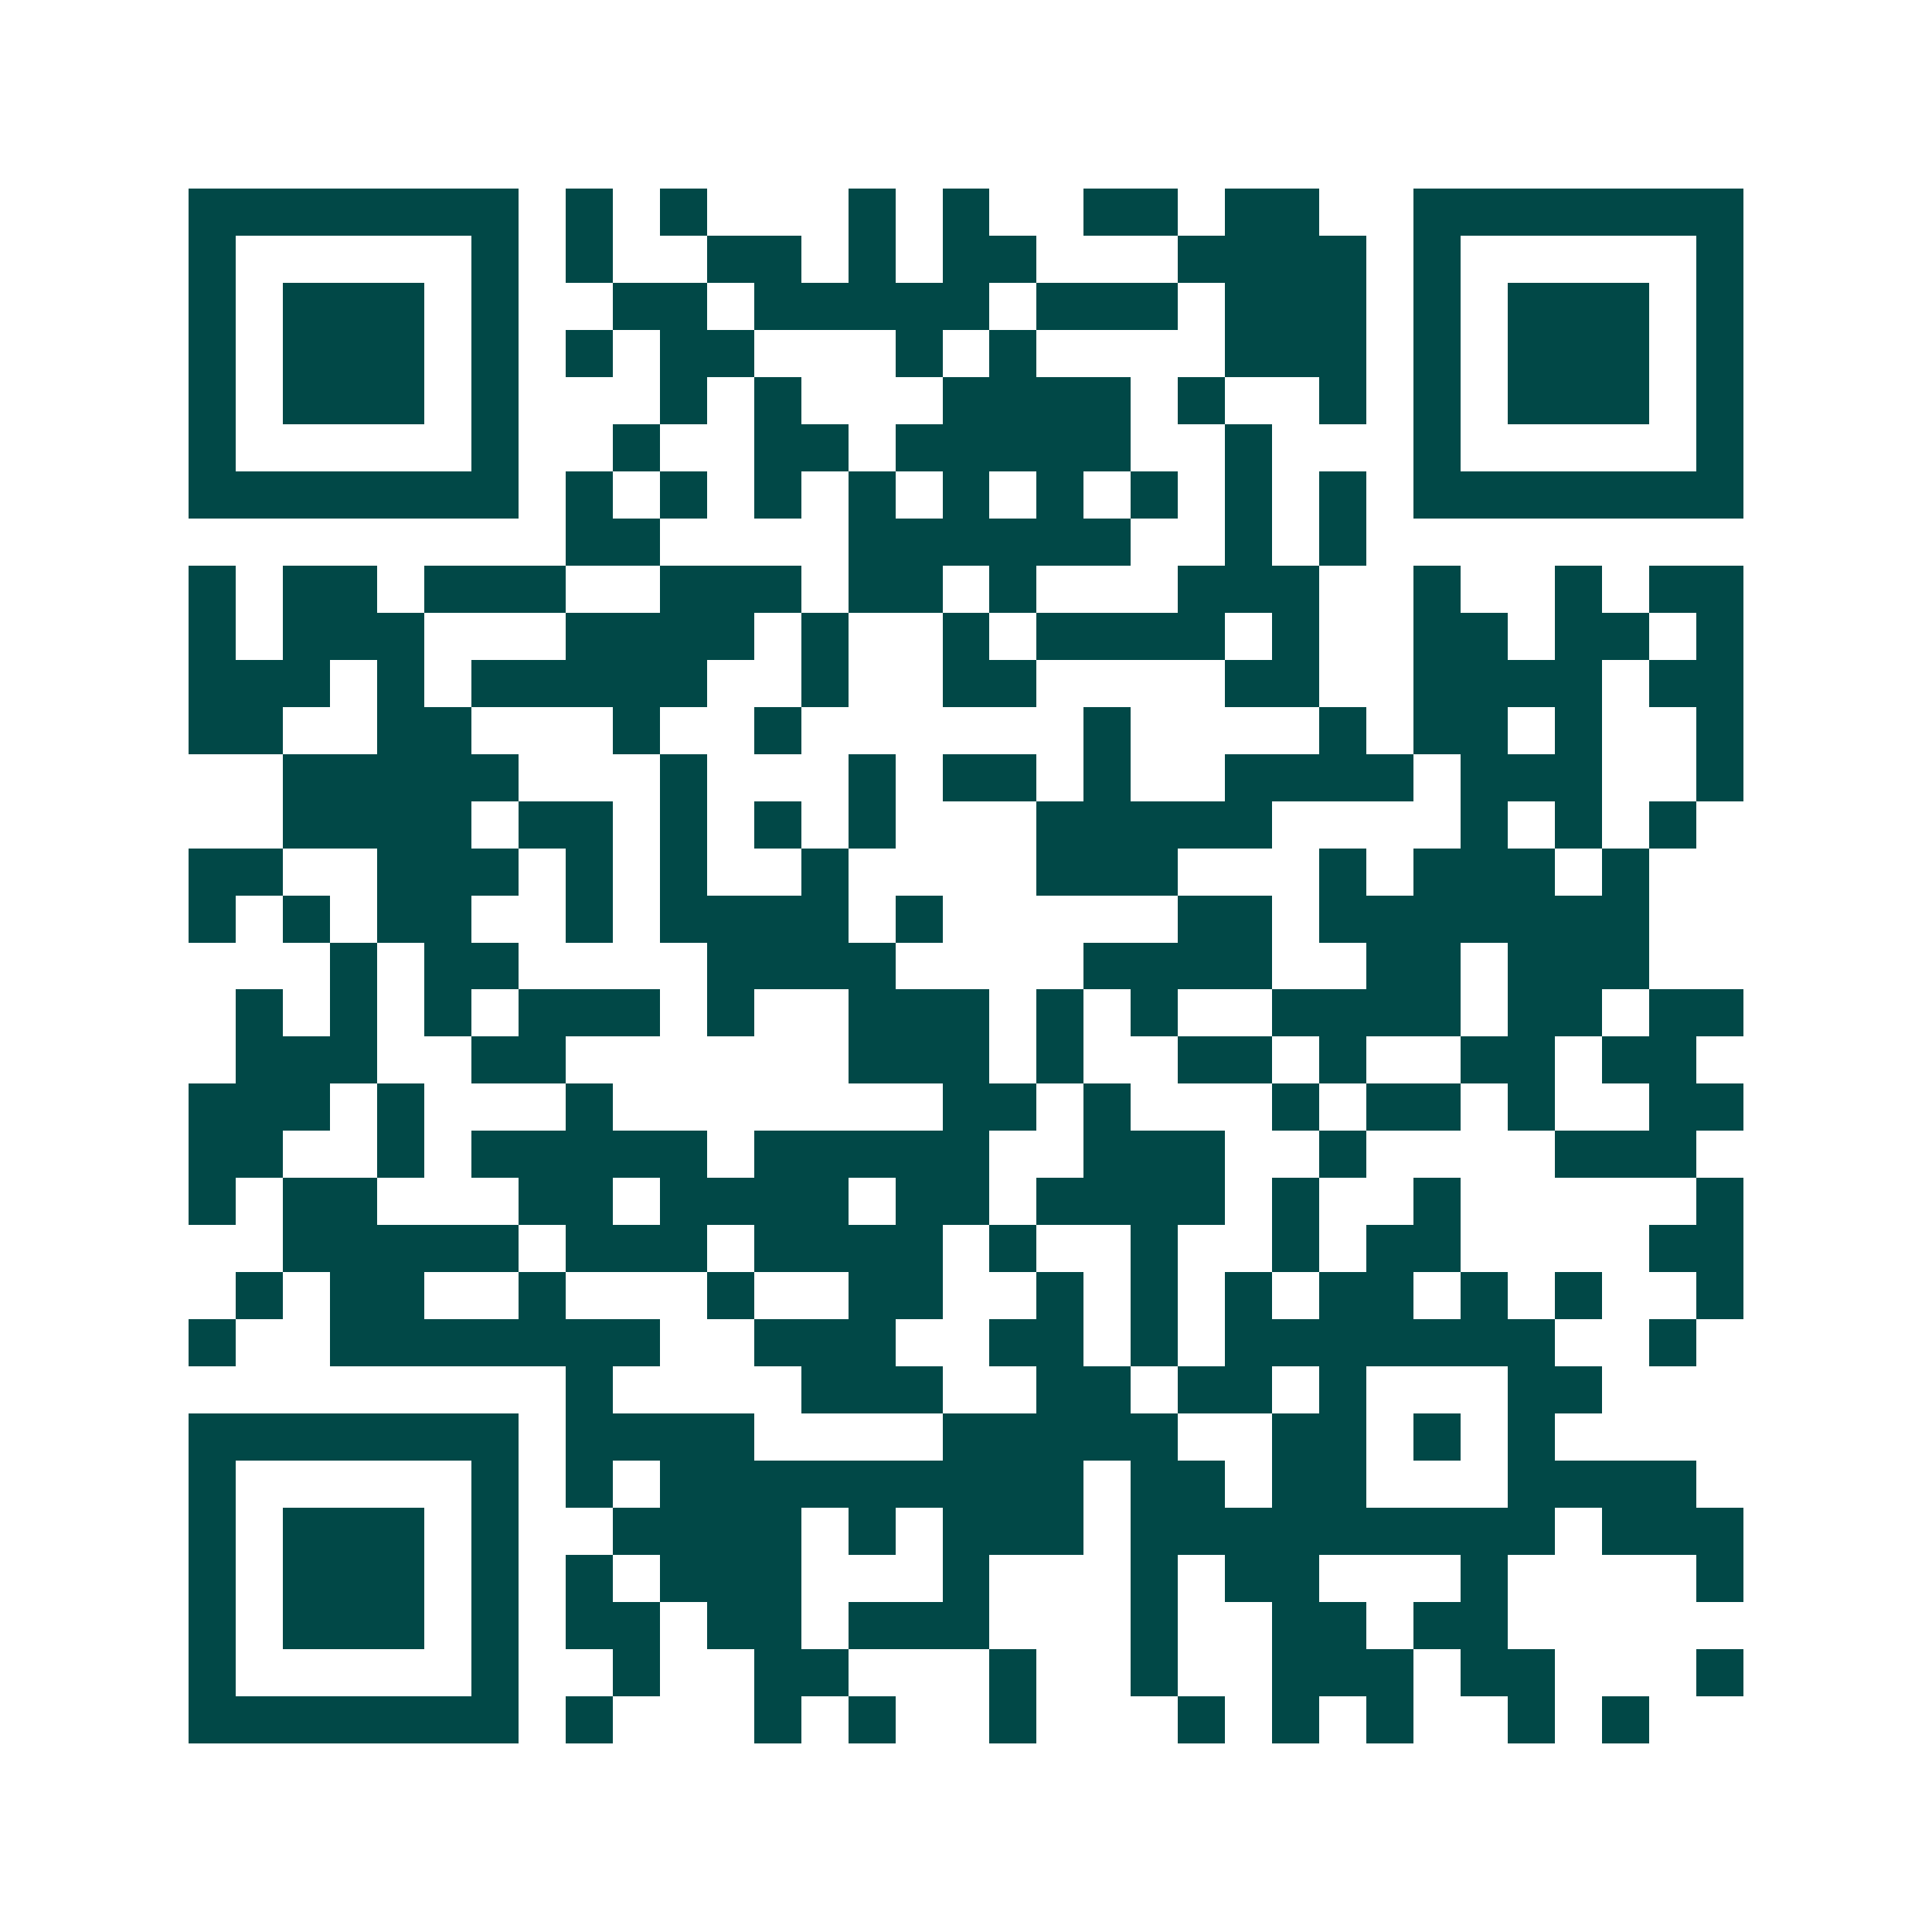 <svg xmlns="http://www.w3.org/2000/svg" width="200" height="200" viewBox="0 0 41 41" shape-rendering="crispEdges"><path fill="#ffffff" d="M0 0h41v41H0z"/><path stroke="#014847" d="M4 4.5h7m1 0h1m1 0h1m3 0h1m1 0h1m2 0h2m1 0h2m2 0h7M4 5.5h1m5 0h1m1 0h1m2 0h2m1 0h1m1 0h2m3 0h4m1 0h1m5 0h1M4 6.5h1m1 0h3m1 0h1m2 0h2m1 0h5m1 0h3m1 0h3m1 0h1m1 0h3m1 0h1M4 7.5h1m1 0h3m1 0h1m1 0h1m1 0h2m3 0h1m1 0h1m4 0h3m1 0h1m1 0h3m1 0h1M4 8.5h1m1 0h3m1 0h1m3 0h1m1 0h1m3 0h4m1 0h1m2 0h1m1 0h1m1 0h3m1 0h1M4 9.5h1m5 0h1m2 0h1m2 0h2m1 0h5m2 0h1m3 0h1m5 0h1M4 10.5h7m1 0h1m1 0h1m1 0h1m1 0h1m1 0h1m1 0h1m1 0h1m1 0h1m1 0h1m1 0h7M12 11.5h2m4 0h6m2 0h1m1 0h1M4 12.5h1m1 0h2m1 0h3m2 0h3m1 0h2m1 0h1m3 0h3m2 0h1m2 0h1m1 0h2M4 13.5h1m1 0h3m3 0h4m1 0h1m2 0h1m1 0h4m1 0h1m2 0h2m1 0h2m1 0h1M4 14.5h3m1 0h1m1 0h5m2 0h1m2 0h2m4 0h2m2 0h4m1 0h2M4 15.5h2m2 0h2m3 0h1m2 0h1m6 0h1m4 0h1m1 0h2m1 0h1m2 0h1M6 16.5h5m3 0h1m3 0h1m1 0h2m1 0h1m2 0h4m1 0h3m2 0h1M6 17.5h4m1 0h2m1 0h1m1 0h1m1 0h1m3 0h5m4 0h1m1 0h1m1 0h1M4 18.5h2m2 0h3m1 0h1m1 0h1m2 0h1m4 0h3m3 0h1m1 0h3m1 0h1M4 19.5h1m1 0h1m1 0h2m2 0h1m1 0h4m1 0h1m5 0h2m1 0h7M7 20.5h1m1 0h2m4 0h4m4 0h4m2 0h2m1 0h3M5 21.5h1m1 0h1m1 0h1m1 0h3m1 0h1m2 0h3m1 0h1m1 0h1m2 0h4m1 0h2m1 0h2M5 22.5h3m2 0h2m6 0h3m1 0h1m2 0h2m1 0h1m2 0h2m1 0h2M4 23.5h3m1 0h1m3 0h1m7 0h2m1 0h1m3 0h1m1 0h2m1 0h1m2 0h2M4 24.5h2m2 0h1m1 0h5m1 0h5m2 0h3m2 0h1m4 0h3M4 25.5h1m1 0h2m3 0h2m1 0h4m1 0h2m1 0h4m1 0h1m2 0h1m5 0h1M6 26.5h5m1 0h3m1 0h4m1 0h1m2 0h1m2 0h1m1 0h2m4 0h2M5 27.5h1m1 0h2m2 0h1m3 0h1m2 0h2m2 0h1m1 0h1m1 0h1m1 0h2m1 0h1m1 0h1m2 0h1M4 28.5h1m2 0h7m2 0h3m2 0h2m1 0h1m1 0h7m2 0h1M12 29.5h1m4 0h3m2 0h2m1 0h2m1 0h1m3 0h2M4 30.5h7m1 0h4m4 0h5m2 0h2m1 0h1m1 0h1M4 31.5h1m5 0h1m1 0h1m1 0h9m1 0h2m1 0h2m3 0h4M4 32.5h1m1 0h3m1 0h1m2 0h4m1 0h1m1 0h3m1 0h9m1 0h3M4 33.5h1m1 0h3m1 0h1m1 0h1m1 0h3m3 0h1m3 0h1m1 0h2m3 0h1m4 0h1M4 34.5h1m1 0h3m1 0h1m1 0h2m1 0h2m1 0h3m3 0h1m2 0h2m1 0h2M4 35.5h1m5 0h1m2 0h1m2 0h2m3 0h1m2 0h1m2 0h3m1 0h2m3 0h1M4 36.5h7m1 0h1m3 0h1m1 0h1m2 0h1m3 0h1m1 0h1m1 0h1m2 0h1m1 0h1"/></svg>
